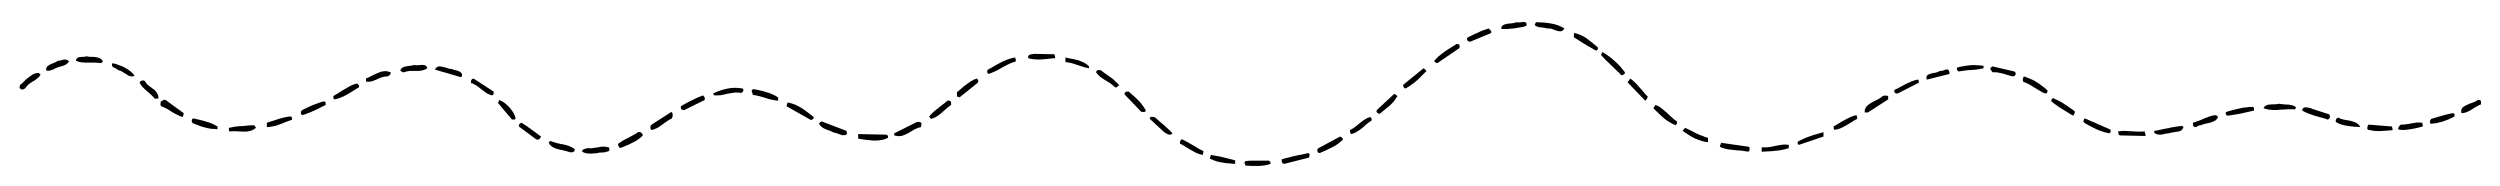 <svg xmlns="http://www.w3.org/2000/svg" width="13.182in" height="93.984" fill-rule="evenodd" stroke-linecap="round" preserveAspectRatio="none" viewBox="0 0 13182 979"><path d="m8049 136-16 5-16 3-17 3-17 3-17 1-17 2h-33l1-11 6-8 10-5 11-3 14-2 13-1 13-2 12-4 7 1h9l10-1 10-1h8l6 3 3 6v11zm200 14-8 10-9 5h-11l-12-3-12-4-13-5-13-3h-12l-9-2-10-2-9-1-9-1-9-1-8-3-7-3-6-6 7-14 20 1 21 1 20 2 19 3 19 4 18 6 17 7 16 9zm-386 24-111 46-9-2-6-5-2-8 4-8 13-6 14-7 13-6 14-6 14-7 13-5 15-5 14-5 6 6 5 4 3 6v8zm562 76 1 6-2 5-4 4-4 2-15-8-15-9-15-8-14-9-15-9-14-9-14-9-15-9v-23l18 4 18 7 16 8 16 10 15 12 15 11 14 12 14 12zm-729-7v10l-117 80-6-2-5-2-3-3-2-6 12-13 13-12 15-12 15-11 16-11 16-10 16-10 16-10 4 2 6 1 4 3v6zm872 138-2 8-4 4-6 2-7 2-13-14-14-13-14-14-14-13-14-14-14-13-12-13-12-13 7-16 16 10 16 11 16 12 15 13 15 14 15 15 13 16 13 16zm-3009-95 2 5 2 5v11l-17 1-18 2-18 2-17 1-18 1-18-1-18-2-17-4-1-8 2-5 3-4 4-2 5-1 6-1 6-1 5-1 107 2zM543 324l-10 9-18-2-18-1h-49l-16-1-16-3-16-6 3-9 5-5 6-4 7-1 9-1h9l9-1 9-2 11 2 13 1h12l13 1 11 3 11 4 8 6 7 10zm4813-14v14l-19 6-18 8-18 9-17 9-17 10-18 9-18 8-18 7-6-5-2-6 1-7 3-5 17-9 17-10 16-9 17-9 18-9 18-7 18-6 19-5 7 7zm386 40v10l-15-3-14-4-16-5-15-5-15-5-16-5-16-3-17-3v-24l17 4 17 3 18 4 16 4 16 6 15 7 13 8 12 11zM364 324l-7 9-9 7-10 5-12 4-12 3-12 4-12 5-10 6-5 1-4 1-5 2-4 1-5 1h-5l-4-1-5-2 1-10 4-9 8-6 10-6 10-4 12-5 10-5 9-5h7l7-2 8-2 7-2h8l7 1 7 3 6 6zm346 76-12 3-11-1-11-4-9-6-10-6-11-7-11-6-12-3-4-4-6-4-7-3-6-3-6-4-3-5-1-6 3-8 17 4 16 6 17 6 16 8 15 9 14 10 12 11 10 13zm9749-40-16 3-16 3-17 2-16 1-17 1-16 2-16 2-16 3-6-3-3-5-2-6v-6l17-5 17-3 18-3 19-2 18-1 18 1 18 1 16 2v13zm-8206 0-15 8-15 4-15 2h-46l-15 2-17 5h-6l-5-3-5-4-4-4 6-8 7-6 9-4 10-2 10-2 11-1 10-2 10-2 10 1h10l11-1 11-1 10 1 8 2 7 6 3 9zm183 30v10l-2 4-4 3-17-5-17-5-17-5-17-5-17-5-18-5-17-5-17-5 7-10 9-6 11-1 12 2 13 3 13 4 13 4 12 1 7 3 7 2 8 2 8 2 7 3 6 3 6 5 4 6zm8186-13 6 7v9l-5 7-8 3-14-3-13-4-14-4-13-4-14-3-14-3-13-1h-14l-4-6-4-5-3-5 1-8 10-7 116 27zm-3100-3-13 13-13 13-13 13-13 12-14 12-15 10-15 11-17 9-5-4-3-5-3-5 1-6 107-87 4 3 4 3 4 4 4 4zm2757 7v9l-120 30-2-13 4-9 9-6 11-4 13-3 13-2 12-4 10-5h8l7-2 8-2 7-3 6-1 6 1 5 5 3 9zm-8219 0-1 9-5 7-9 5-9 1-14 2-13 4-13 5-12 6-13 5-12 4-13 2h-13l-3-3v-14l16-7 15-8 17-8 16-7 16-6 17-3 16 1 17 5zm3842 69-7 3-4 5-4 3-8-1-12-11-13-10-14-9-14-8-13-9-13-9-11-11-10-12 2-5 3-4 5-2 5-1 6 1 5 1 5 3 3 3 12 9 12 8 12 9 12 8 11 9 10 10 10 9 10 11zM214 393l-5 8-6 7-8 6-8 7-9 6-9 5-9 6-7 5-5 4-5 6-4 5-5 6-5 4-6 3-6 1-7-2-5-4-2-6 1-7 3-6 11-9 10-10 11-11 12-9 12-9 12-8 14-5 14-2 11 9zm10582 84v6l-2 5-4 4-5 1-15-6-14-8-15-9-14-8-14-9-15-9-15-7-15-6-2-7v-8l2-7 4-6 17 6 17 7 16 7 15 9 16 10 14 11 15 11 14 13zm-8193 6v7l-1 6-3 5-6 2-13-5-13-6-11-8-12-9-12-9-11-9-12-8-12-6-2-2-3-1h-6l-3-8 1-8 5-7 8-3 106 69zm2556-56-3 9-97 78-3-3-3-1h-7v-24l11-9 12-10 12-11 14-10 13-10 14-9 15-8 15-5 7 13zm3530 83-3 5-2 6-4 5-5 5-93-97 14-20 13 10 12 11 12 12 11 13 11 12 11 13 11 13 12 12zm1429-79v5l-112 57h-9l-6-4-3-7 1-8 15-7 15-8 15-8 15-8 15-7 15-7 15-5 15-4h5l2 3 1 4 1 4zm-9354-4 7 12 10 10 12 9 12 9 12 9 9 11 7 14 3 16-4 3h-16l-10-11-10-10-11-10-12-10-11-10-10-10-9-11-7-12 4-7 7-4 9-1 8 3zm1129 23v10l-15 9-16 10-16 10-17 10-17 9-17 7-17 6-18 3-3-17 15-9 15-9 15-10 16-9 15-9 16-9 17-7 17-5 10 10zm2026 20 1 6-2 5-4 5-4 4-18-2h-18l-18 3-19 3-18 4-18 4-18 1h-17l-6-10 17-8 19-7 19-6 21-5 20-3 20-1 21 1 20 3 2 3zm184 44v17l-16-2-16-3-17-4-16-5-17-5-17-5-18-4-17-3-1-8-4-9v-8l9-5 17 3 18 4 17 4 16 5 17 5 16 7 15 7 14 9zm1849-31 13 12 13 11 13 12 12 12 11 12 10 13 10 14 8 14-4 6-6 2-7-1h-7l-89-93 2-8 5-5 8-1h8zm1416 24-9 14-9 13-11 12-12 12-13 10-13 11-13 10-13 11-7-2-6-3-4-6 1-8 90-84 6-1 5 3 4 4 4 4zm-3652 7v13l-109 54-6-1-5-2-4-3-2-5v-10l14-8 15-8 14-8 15-7 14-7 15-7 15-6 15-6 9 11zm6240 10-107 69h-17l1-15 6-13 10-11 13-9 14-8 15-8 14-7 13-8 5-4 4-3 5-2 4-1h10l5 1 5 2v17zm983 62 1 7-2 6-3 6-3 5-15-8-14-9-15-9-14-9-15-9-14-10-14-10-13-10-3-5 2-5 4-5 4-4 15 7 15 7 15 8 14 9 14 9 14 10 13 9 14 10zM969 597l-5 20-15-5-15-7-14-7-14-8-13-9-14-8-14-7-15-6-3-5-1-6 1-6v-7l6-3 6-4 6-3 8 1 96 70zm1750 30-4 3h-10l-5 1-74-88 7-16 14 7 14 9 13 11 13 13 11 14 10 15 7 15 4 16zm10363-91v14l-13 6-13 7-12 7-12 8-12 7-13 6-13 4-15 2-2-15 5-12 10-9 14-7 15-7 17-6 15-6 13-8h6l5 1 3 3 2 5zm-8067 7v10l-13 10-13 11-13 11-12 11-13 10-13 9-14 7-15 5-10-13 11-12 11-11 12-10 13-10 12-10 13-10 13-10 12-10 7-1 6 2 5 4 1 7zm-3298-3v13l-15 8-16 8-16 8-15 7-16 7-16 6-15 6-15 4-5-5-2-6 1-7 3-6 14-8 15-7 15-7 15-7 15-5 15-6 15-5 16-4 7 6zm2573 77v7l-3 4-5 2-6 3-129-73 6-20 20 5 18 6 18 9 17 9 16 11 16 12 16 12 16 13zm7816-53-4 13-10-1h-31l-11 1-11 1h-11l-11 1-10 1h-22l-10-1-11-1-10-2-9-2-10-4 6-9 8-5 10-4 11-1 12-1h13l12-1 11-2 11 2 11 1 12 1h12l11 2 11 2 10 4 10 5zm-3264 76v11l-3 5-4 4-16-7-16-9-16-10-15-12-15-13-13-13-14-13-12-13 11-17 16 7 14 9 14 12 14 12 13 12 14 13 14 12 14 10zm3043-66v9l-18 4-17 4-18 4-17 4-18 3-18 3-18 3-19 2-3-5-3-5-1-5 4-5 17-5 18-5 17-4 18-4 17-4 19-2 18-2h19l3 10zm397 29 1 4 2 4v9l-10 11-17-6-18-5-18-5-18-5-17-6-17-6-16-7-15-8 1-8 5-6 7-3h8l9 1 9 2 8 2 6 3 90 29zm-8739 21-13 7-13 8-13 9-13 10-13 9-13 8-14 6-15 5-6-7-1-8 2-8 5-6 104-67 6 7 1 9-1 9-3 9zm9399-21v11l-15 8-15 7-16 6-16 6-16 4-16 4-16 2-16 2-4-9 2-9 5-8 10-3 14-4 13-4 14-4 14-4 14-4 14-3 13-3 14-1 3 6zm-3150 14v10l-15 8-14 9-15 9-15 9-15 8-15 7-15 5-16 2-3-4v-9l-1-4 15-9 15-9 15-9 15-8 15-8 15-7 15-6 16-4 3 10zm1904 0-7 11-9 8-11 5-12 5-13 3-14 3-12 3-12 5h-6l-6 2-6 3-5 3-6 2h-5l-4-3-5-7v-13l15-5 15-5 15-6 15-7 15-5 15-6 16-4 16-2 11 10zm-10156 7v7l-16 6-17 6-16 7-17 6-16 6-17 4-17 3-17 1v-23l16-5 16-5 16-5 17-6 16-4 16-4 16-3 16-1 4 10zm4552-4 11 10 11 10 12 10 12 10 11 11 12 10 11 11 10 11-4 4-5 3h-5l-6-1-5-1-5-3-5-3-5-2-79-73v-5l2-4 4-1 4-1h6l5 1 4 2 4 1zm1140 4v12l-14 9-13 10-12 11-12 10-13 10-13 8-14 8-16 5-4-4-2-5v-5l-1-7 13-7 13-9 13-10 13-11 13-10 13-9 14-8 15-5 7 7zm5214 46-17-1-17-1-17-2-16-2-16-3-16-4-16-6-15-8v-8l2-7 5-5 6-3 15 7 16 4 17 3 17 3 17 5 14 6 12 9 9 13zm-11299-3v14l-18-1-17-1-16-3-16-4-15-4-16-6-16-6-16-6-5-6-1-8 2-7 6-5 17 4 17 4 17 4 16 5 17 5 15 6 15 7 14 8zm9982 17v10l-2 5-5 4-18-4-17-5-17-6-17-7-16-8-16-8-16-9-16-9-3-6v-6l3-6 3-5 17 7 17 8 18 7 17 8 17 7 17 8 17 7 17 8zm-6666 6 1 4 1 4 1 4-1 5-8 5-8 1h-8l-9-3-8-3-8-3-8-3-9-1-11-5-11-5-12-4-12-5-11-5-10-7-8-8-6-11 14-10 131 50zm396-40-3 20-18 5-17 8-17 10-17 10-17 8-17 6-19 1-19-4v-11l120-60h13l6 2 5 5zm7916 14v3l-16 4-16 4-15 3-15 3-16 2-15 2h-16l-17-1-4-7 3-8 5-6 6-6h15l14-2 15-2 14-3 14-2 13-2h14l14 1 3 17zm-9922 56-5 8-5 6-8 3-9-3-90-67v-8l3-5 5-4 6-3 12 8 13 8 12 9 13 9 13 10 13 9 13 10 14 10zm9760-53v4l1 4 2 5-1 6-17 2-16 1-16 1-16 1h-16l-16-1-17-3-16-3-3-7 1-7 2-7 4-6 124 10zm-11263 7-16 11-17 6-18 3h-18l-18-1-19-1h-17l-17 1-3-4v-15l16-3 16-3 16-2 17-1 17-1 17-2 17-1 17-1 10 14zm10163-4-4 10-7 7-9 5-11 2-12 2-13 2-11 2-11 3-11 1-10 2-9 2-9 2h-10l-9-1-9-3-9-6v-10l19-3 18-4 18-4 18-3 17-4 19-3 18-3 20-2 7 6zm-2507 57v23l-19-3-18-5-17-6-17-7-17-9-16-10-15-10-15-10 13-16 15 7 15 7 15 8 14 7 15 7 16 6 15 6 16 5zm2303-34v5l2 5 2 7v7l-134-3-6-3-2-5-2-7-1-6 16-2 17-1 18 1 17 1 18 1 18 1h19l18-1zm-7919 21-12 11-14 11-14 9-16 8-16 8-16 7-17 7-16 6-5-6-3-5-2-5 1-8 13-8 12-8 13-7 14-7 13-7 13-7 13-7 13-9 9-1 8 3 6 7 3 8zm6225 6-130 44-4-3-2-4v-10l16-8 16-8 17-7 17-6 17-6 18-5 17-5 18-5v23zm-4940-10 4 3 3 4 1 5-1 5-19 8-20 4-20 2h-20l-20-2-20-2-19-3-19-3v-24l150 3zm2407 26-14 12-14 11-15 10-16 8-16 8-16 8-16 7-16 7-8-2-4-6-1-8 3-8 117-63 5 2 5 4 3 4 3 6zm-736 61-4 20-16-4-15-5-15-8-15-8-15-9-15-9-14-9-15-8v-7l1-6 4-6 5-4 14 7 15 8 14 8 14 8 14 8 14 9 15 8 14 7zm-3316-11v7l-2 4-4 4-5 2h-12l-5-1-5-2-14-4-16-4-16-3-15-4-15-6-12-7-10-9-6-13 10-7 15 6 17 5 16 4 17 3 17 4 16 5 15 7 14 9zm6192-12 3 4v15l-7 7-18-3-19-3-20-1-19-2-19-2-19-3-19-5-17-7 7-21 147 21zm210 7-16 5-18 4-17 3-18 2-19 2-18 1-19 1-18 1v-23h19l18-1 18-3 18-4 17-3 18-3 17-1 18 2v17zm-6218 5-2 9-7 4-8 1-7 3-15 1-16 1-15 3-16 1-15 1-16-1-14-3-14-6 3-9 7-5 9-2 9-3 14 1 13-1 14-2 14-2 15-3 14-1 14 1 15 3 4 9zm3692 28-4 17-130 33-8-2-4-6-2-8 1-8 17-5 17-4 18-5 17-4 18-4 18-3 17-4 18-4 7 7zm-391 33-2 3-1 4 1 5v5l-17-1-17-2-17-1-17-3-18-3-17-5-16-6-15-7 6-19 17 3 17 3 17 3 16 4 16 4 16 4 16 4 15 5zm177 0 3 4 3 4 2 4-1 5-15 5-16 3-16 2-16 1h-34l-17-1h-17l-2-6-3-6-1-6 4-6 14-2 15-1h97z" style="fill:#000;stroke:none"/></svg>
